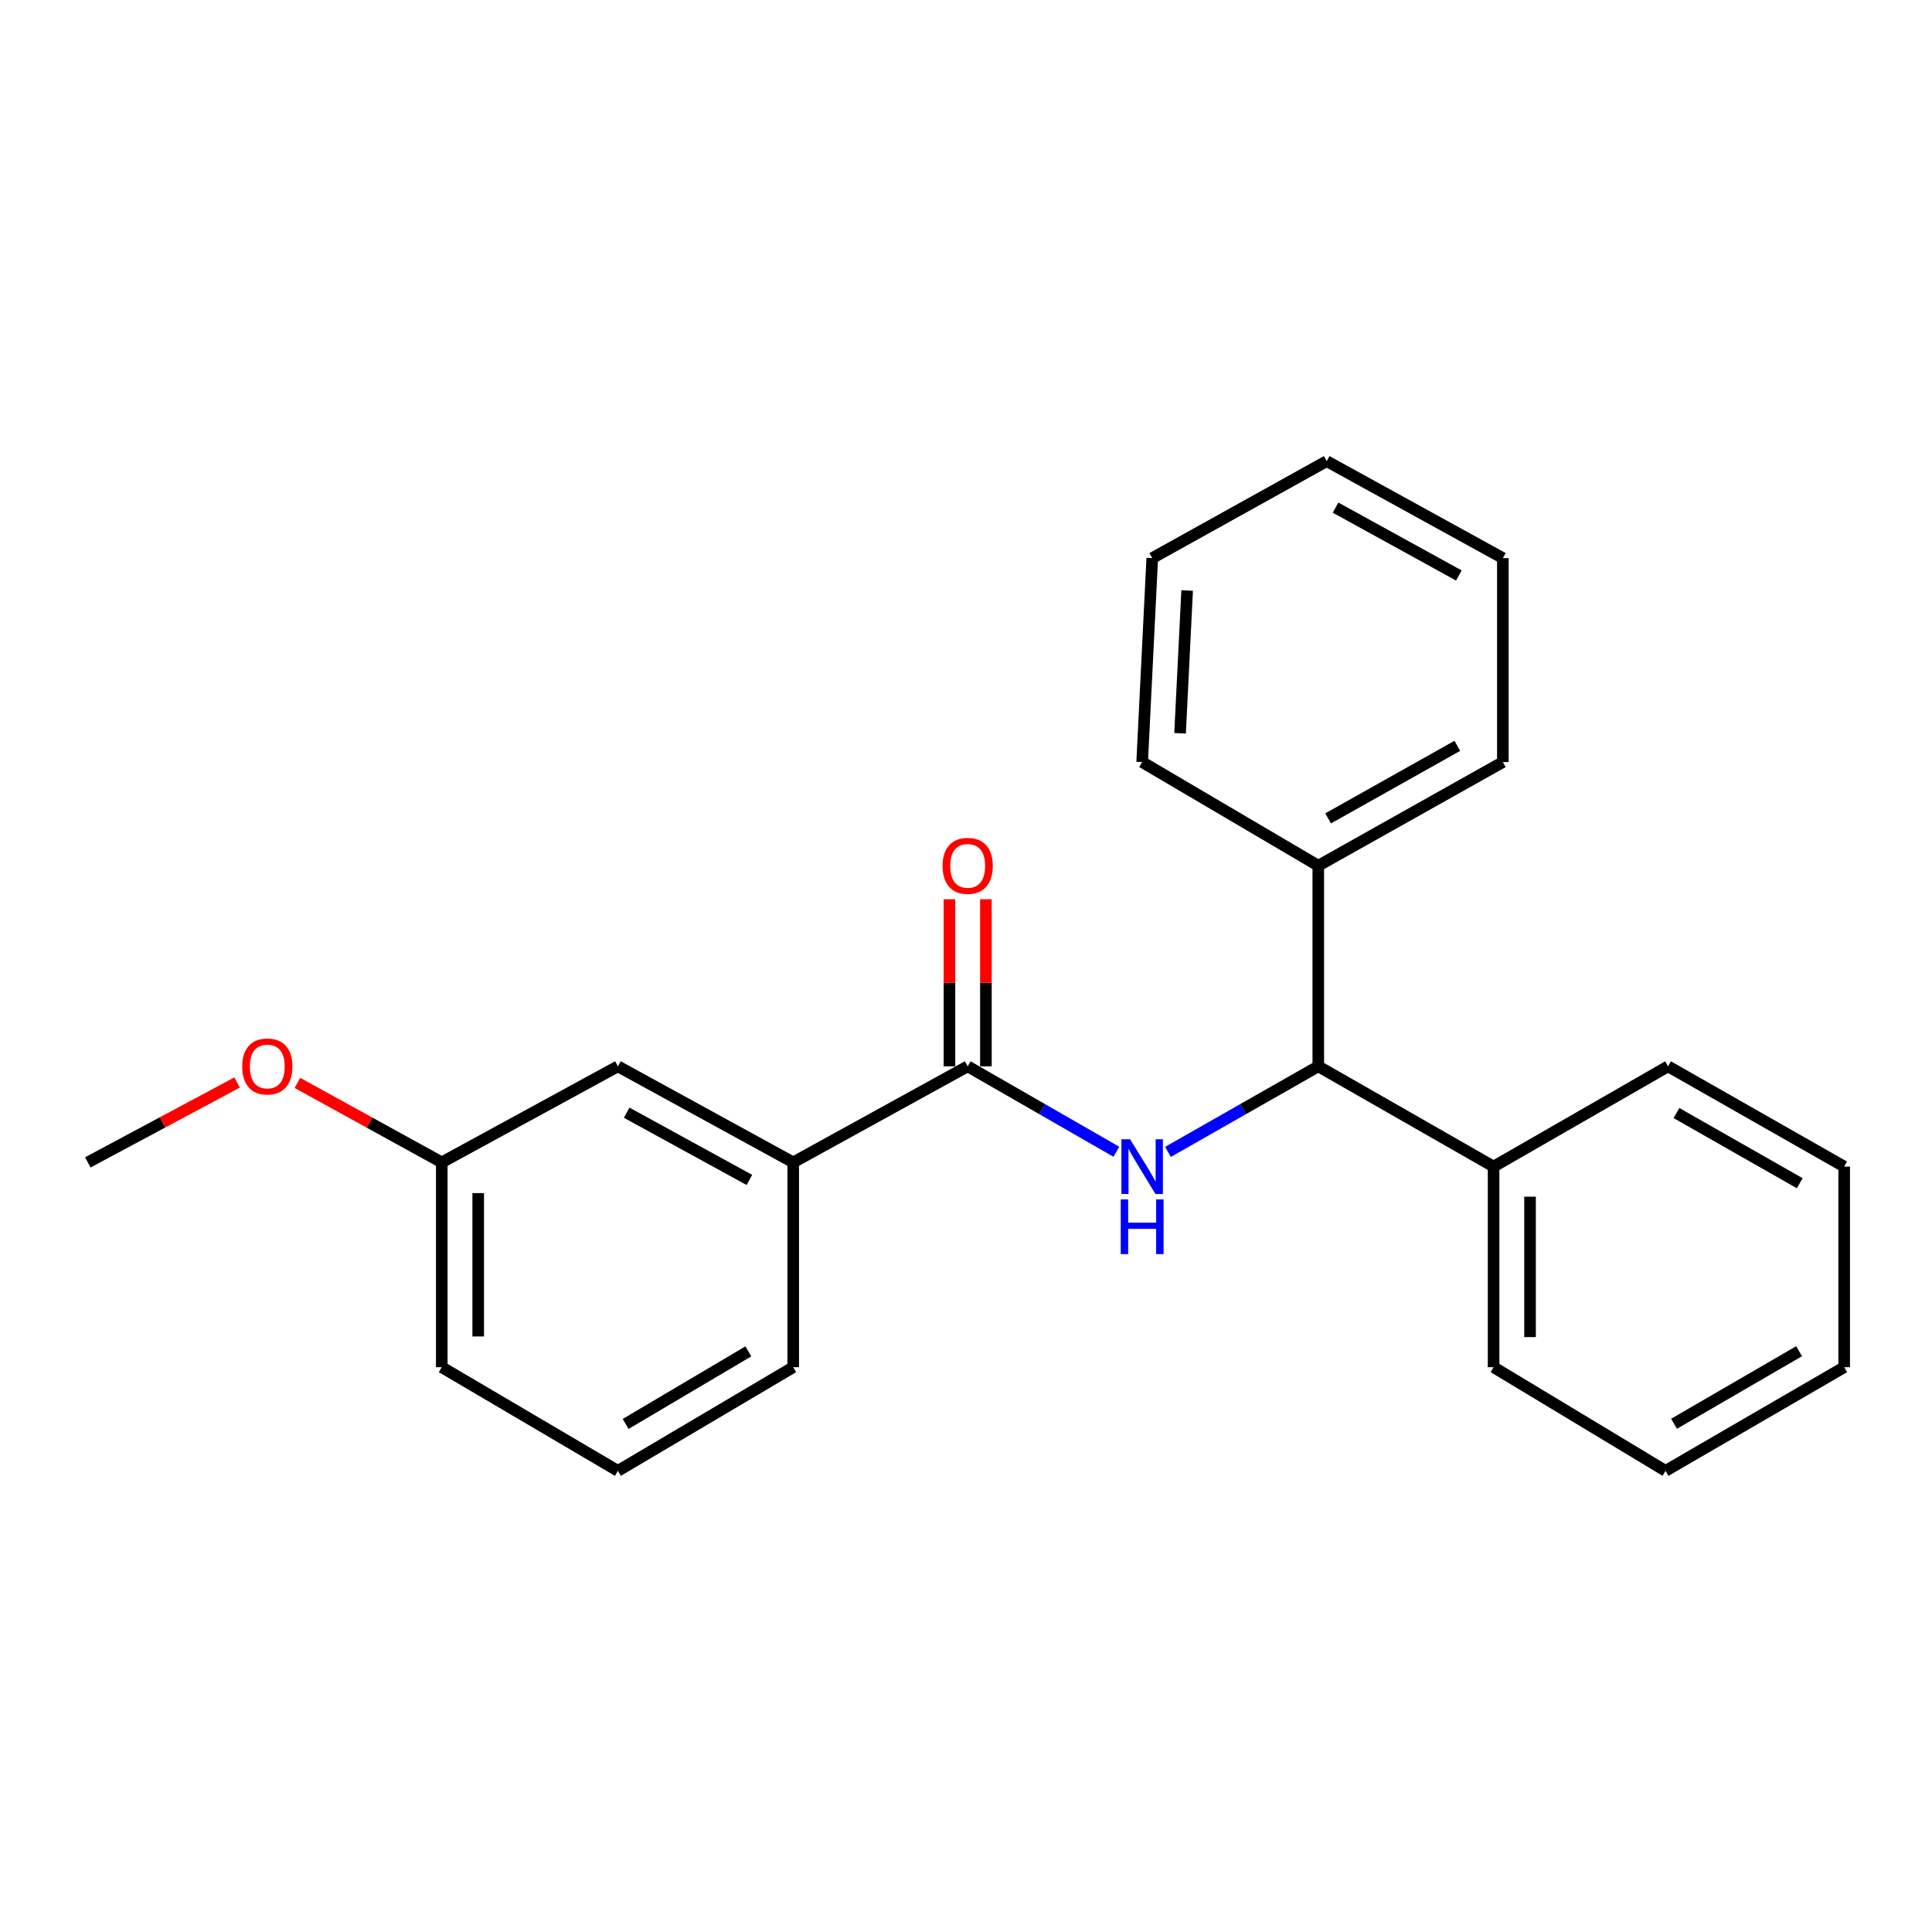<?xml version='1.0' encoding='iso-8859-1'?>
<svg version='1.1' baseProfile='full'
              xmlns='http://www.w3.org/2000/svg'
                      xmlns:rdkit='http://www.rdkit.org/xml'
                      xmlns:xlink='http://www.w3.org/1999/xlink'
                  xml:space='preserve'
width='1000px' height='1000px' viewBox='0 0 1000 1000'>
<!-- END OF HEADER -->
<rect style='opacity:1.0;fill:#FFFFFF;stroke:none' width='1000' height='1000' x='0' y='0'> </rect>
<path class='bond-0' d='M 577.833,596.158 L 539.352,574.044' style='fill:none;fill-rule:evenodd;stroke:#0000FF;stroke-width:6px;stroke-linecap:butt;stroke-linejoin:miter;stroke-opacity:1' />
<path class='bond-0' d='M 539.352,574.044 L 500.87,551.929' style='fill:none;fill-rule:evenodd;stroke:#000000;stroke-width:6px;stroke-linecap:butt;stroke-linejoin:miter;stroke-opacity:1' />
<path class='bond-1' d='M 604.54,596.22 L 643.442,574.075' style='fill:none;fill-rule:evenodd;stroke:#0000FF;stroke-width:6px;stroke-linecap:butt;stroke-linejoin:miter;stroke-opacity:1' />
<path class='bond-1' d='M 643.442,574.075 L 682.344,551.929' style='fill:none;fill-rule:evenodd;stroke:#000000;stroke-width:6px;stroke-linecap:butt;stroke-linejoin:miter;stroke-opacity:1' />
<path class='bond-2' d='M 500.87,551.929 L 410.562,601.647' style='fill:none;fill-rule:evenodd;stroke:#000000;stroke-width:6px;stroke-linecap:butt;stroke-linejoin:miter;stroke-opacity:1' />
<path class='bond-3' d='M 510.302,551.929 L 510.302,508.688' style='fill:none;fill-rule:evenodd;stroke:#000000;stroke-width:6px;stroke-linecap:butt;stroke-linejoin:miter;stroke-opacity:1' />
<path class='bond-3' d='M 510.302,508.688 L 510.302,465.448' style='fill:none;fill-rule:evenodd;stroke:#FF0000;stroke-width:6px;stroke-linecap:butt;stroke-linejoin:miter;stroke-opacity:1' />
<path class='bond-3' d='M 491.438,551.929 L 491.438,508.688' style='fill:none;fill-rule:evenodd;stroke:#000000;stroke-width:6px;stroke-linecap:butt;stroke-linejoin:miter;stroke-opacity:1' />
<path class='bond-3' d='M 491.438,508.688 L 491.438,465.448' style='fill:none;fill-rule:evenodd;stroke:#FF0000;stroke-width:6px;stroke-linecap:butt;stroke-linejoin:miter;stroke-opacity:1' />
<path class='bond-5' d='M 682.344,551.929 L 682.344,448.092' style='fill:none;fill-rule:evenodd;stroke:#000000;stroke-width:6px;stroke-linecap:butt;stroke-linejoin:miter;stroke-opacity:1' />
<path class='bond-6' d='M 682.344,551.929 L 773.082,603.827' style='fill:none;fill-rule:evenodd;stroke:#000000;stroke-width:6px;stroke-linecap:butt;stroke-linejoin:miter;stroke-opacity:1' />
<path class='bond-4' d='M 410.562,601.647 L 319.825,551.929' style='fill:none;fill-rule:evenodd;stroke:#000000;stroke-width:6px;stroke-linecap:butt;stroke-linejoin:miter;stroke-opacity:1' />
<path class='bond-4' d='M 387.887,610.733 L 324.371,575.93' style='fill:none;fill-rule:evenodd;stroke:#000000;stroke-width:6px;stroke-linecap:butt;stroke-linejoin:miter;stroke-opacity:1' />
<path class='bond-9' d='M 410.562,601.647 L 410.562,707.654' style='fill:none;fill-rule:evenodd;stroke:#000000;stroke-width:6px;stroke-linecap:butt;stroke-linejoin:miter;stroke-opacity:1' />
<path class='bond-7' d='M 319.825,551.929 L 228.658,601.647' style='fill:none;fill-rule:evenodd;stroke:#000000;stroke-width:6px;stroke-linecap:butt;stroke-linejoin:miter;stroke-opacity:1' />
<path class='bond-13' d='M 682.344,448.092 L 777.871,394.444' style='fill:none;fill-rule:evenodd;stroke:#000000;stroke-width:6px;stroke-linecap:butt;stroke-linejoin:miter;stroke-opacity:1' />
<path class='bond-13' d='M 687.436,423.597 L 754.305,386.043' style='fill:none;fill-rule:evenodd;stroke:#000000;stroke-width:6px;stroke-linecap:butt;stroke-linejoin:miter;stroke-opacity:1' />
<path class='bond-14' d='M 682.344,448.092 L 591.177,394.444' style='fill:none;fill-rule:evenodd;stroke:#000000;stroke-width:6px;stroke-linecap:butt;stroke-linejoin:miter;stroke-opacity:1' />
<path class='bond-11' d='M 773.082,603.827 L 773.082,707.654' style='fill:none;fill-rule:evenodd;stroke:#000000;stroke-width:6px;stroke-linecap:butt;stroke-linejoin:miter;stroke-opacity:1' />
<path class='bond-11' d='M 791.946,619.401 L 791.946,692.08' style='fill:none;fill-rule:evenodd;stroke:#000000;stroke-width:6px;stroke-linecap:butt;stroke-linejoin:miter;stroke-opacity:1' />
<path class='bond-12' d='M 773.082,603.827 L 863.389,551.929' style='fill:none;fill-rule:evenodd;stroke:#000000;stroke-width:6px;stroke-linecap:butt;stroke-linejoin:miter;stroke-opacity:1' />
<path class='bond-8' d='M 228.658,601.647 L 191.298,581.076' style='fill:none;fill-rule:evenodd;stroke:#000000;stroke-width:6px;stroke-linecap:butt;stroke-linejoin:miter;stroke-opacity:1' />
<path class='bond-8' d='M 191.298,581.076 L 153.938,560.506' style='fill:none;fill-rule:evenodd;stroke:#FF0000;stroke-width:6px;stroke-linecap:butt;stroke-linejoin:miter;stroke-opacity:1' />
<path class='bond-25' d='M 228.658,601.647 L 228.658,707.654' style='fill:none;fill-rule:evenodd;stroke:#000000;stroke-width:6px;stroke-linecap:butt;stroke-linejoin:miter;stroke-opacity:1' />
<path class='bond-25' d='M 247.522,617.548 L 247.522,691.753' style='fill:none;fill-rule:evenodd;stroke:#000000;stroke-width:6px;stroke-linecap:butt;stroke-linejoin:miter;stroke-opacity:1' />
<path class='bond-16' d='M 122.727,560.296 L 84.091,580.971' style='fill:none;fill-rule:evenodd;stroke:#FF0000;stroke-width:6px;stroke-linecap:butt;stroke-linejoin:miter;stroke-opacity:1' />
<path class='bond-16' d='M 84.091,580.971 L 45.455,601.647' style='fill:none;fill-rule:evenodd;stroke:#000000;stroke-width:6px;stroke-linecap:butt;stroke-linejoin:miter;stroke-opacity:1' />
<path class='bond-10' d='M 410.562,707.654 L 319.825,761.312' style='fill:none;fill-rule:evenodd;stroke:#000000;stroke-width:6px;stroke-linecap:butt;stroke-linejoin:miter;stroke-opacity:1' />
<path class='bond-10' d='M 387.349,699.465 L 323.833,737.026' style='fill:none;fill-rule:evenodd;stroke:#000000;stroke-width:6px;stroke-linecap:butt;stroke-linejoin:miter;stroke-opacity:1' />
<path class='bond-15' d='M 319.825,761.312 L 228.658,707.654' style='fill:none;fill-rule:evenodd;stroke:#000000;stroke-width:6px;stroke-linecap:butt;stroke-linejoin:miter;stroke-opacity:1' />
<path class='bond-17' d='M 773.082,707.654 L 862.079,761.312' style='fill:none;fill-rule:evenodd;stroke:#000000;stroke-width:6px;stroke-linecap:butt;stroke-linejoin:miter;stroke-opacity:1' />
<path class='bond-20' d='M 863.389,551.929 L 954.545,603.827' style='fill:none;fill-rule:evenodd;stroke:#000000;stroke-width:6px;stroke-linecap:butt;stroke-linejoin:miter;stroke-opacity:1' />
<path class='bond-20' d='M 867.729,576.107 L 931.539,612.436' style='fill:none;fill-rule:evenodd;stroke:#000000;stroke-width:6px;stroke-linecap:butt;stroke-linejoin:miter;stroke-opacity:1' />
<path class='bond-19' d='M 777.871,394.444 L 777.871,288.877' style='fill:none;fill-rule:evenodd;stroke:#000000;stroke-width:6px;stroke-linecap:butt;stroke-linejoin:miter;stroke-opacity:1' />
<path class='bond-18' d='M 591.177,394.444 L 596.407,288.877' style='fill:none;fill-rule:evenodd;stroke:#000000;stroke-width:6px;stroke-linecap:butt;stroke-linejoin:miter;stroke-opacity:1' />
<path class='bond-18' d='M 610.803,379.542 L 614.464,305.646' style='fill:none;fill-rule:evenodd;stroke:#000000;stroke-width:6px;stroke-linecap:butt;stroke-linejoin:miter;stroke-opacity:1' />
<path class='bond-23' d='M 862.079,761.312 L 954.545,707.654' style='fill:none;fill-rule:evenodd;stroke:#000000;stroke-width:6px;stroke-linecap:butt;stroke-linejoin:miter;stroke-opacity:1' />
<path class='bond-23' d='M 866.481,736.947 L 931.207,699.387' style='fill:none;fill-rule:evenodd;stroke:#000000;stroke-width:6px;stroke-linecap:butt;stroke-linejoin:miter;stroke-opacity:1' />
<path class='bond-21' d='M 596.407,288.877 L 686.704,238.688' style='fill:none;fill-rule:evenodd;stroke:#000000;stroke-width:6px;stroke-linecap:butt;stroke-linejoin:miter;stroke-opacity:1' />
<path class='bond-24' d='M 777.871,288.877 L 686.704,238.688' style='fill:none;fill-rule:evenodd;stroke:#000000;stroke-width:6px;stroke-linecap:butt;stroke-linejoin:miter;stroke-opacity:1' />
<path class='bond-24' d='M 755.098,297.874 L 691.281,262.742' style='fill:none;fill-rule:evenodd;stroke:#000000;stroke-width:6px;stroke-linecap:butt;stroke-linejoin:miter;stroke-opacity:1' />
<path class='bond-22' d='M 954.545,603.827 L 954.545,707.654' style='fill:none;fill-rule:evenodd;stroke:#000000;stroke-width:6px;stroke-linecap:butt;stroke-linejoin:miter;stroke-opacity:1' />
<path  class='atom-0' d='M 584.917 589.667
L 594.197 604.667
Q 595.117 606.147, 596.597 608.827
Q 598.077 611.507, 598.157 611.667
L 598.157 589.667
L 601.917 589.667
L 601.917 617.987
L 598.037 617.987
L 588.077 601.587
Q 586.917 599.667, 585.677 597.467
Q 584.477 595.267, 584.117 594.587
L 584.117 617.987
L 580.437 617.987
L 580.437 589.667
L 584.917 589.667
' fill='#0000FF'/>
<path  class='atom-0' d='M 580.097 620.819
L 583.937 620.819
L 583.937 632.859
L 598.417 632.859
L 598.417 620.819
L 602.257 620.819
L 602.257 649.139
L 598.417 649.139
L 598.417 636.059
L 583.937 636.059
L 583.937 649.139
L 580.097 649.139
L 580.097 620.819
' fill='#0000FF'/>
<path  class='atom-4' d='M 487.87 448.172
Q 487.87 441.372, 491.23 437.572
Q 494.59 433.772, 500.87 433.772
Q 507.15 433.772, 510.51 437.572
Q 513.87 441.372, 513.87 448.172
Q 513.87 455.052, 510.47 458.972
Q 507.07 462.852, 500.87 462.852
Q 494.63 462.852, 491.23 458.972
Q 487.87 455.092, 487.87 448.172
M 500.87 459.652
Q 505.19 459.652, 507.51 456.772
Q 509.87 453.852, 509.87 448.172
Q 509.87 442.612, 507.51 439.812
Q 505.19 436.972, 500.87 436.972
Q 496.55 436.972, 494.19 439.772
Q 491.87 442.572, 491.87 448.172
Q 491.87 453.892, 494.19 456.772
Q 496.55 459.652, 500.87 459.652
' fill='#FF0000'/>
<path  class='atom-9' d='M 125.361 552.009
Q 125.361 545.209, 128.721 541.409
Q 132.081 537.609, 138.361 537.609
Q 144.641 537.609, 148.001 541.409
Q 151.361 545.209, 151.361 552.009
Q 151.361 558.889, 147.961 562.809
Q 144.561 566.689, 138.361 566.689
Q 132.121 566.689, 128.721 562.809
Q 125.361 558.929, 125.361 552.009
M 138.361 563.489
Q 142.681 563.489, 145.001 560.609
Q 147.361 557.689, 147.361 552.009
Q 147.361 546.449, 145.001 543.649
Q 142.681 540.809, 138.361 540.809
Q 134.041 540.809, 131.681 543.609
Q 129.361 546.409, 129.361 552.009
Q 129.361 557.729, 131.681 560.609
Q 134.041 563.489, 138.361 563.489
' fill='#FF0000'/>
</svg>
